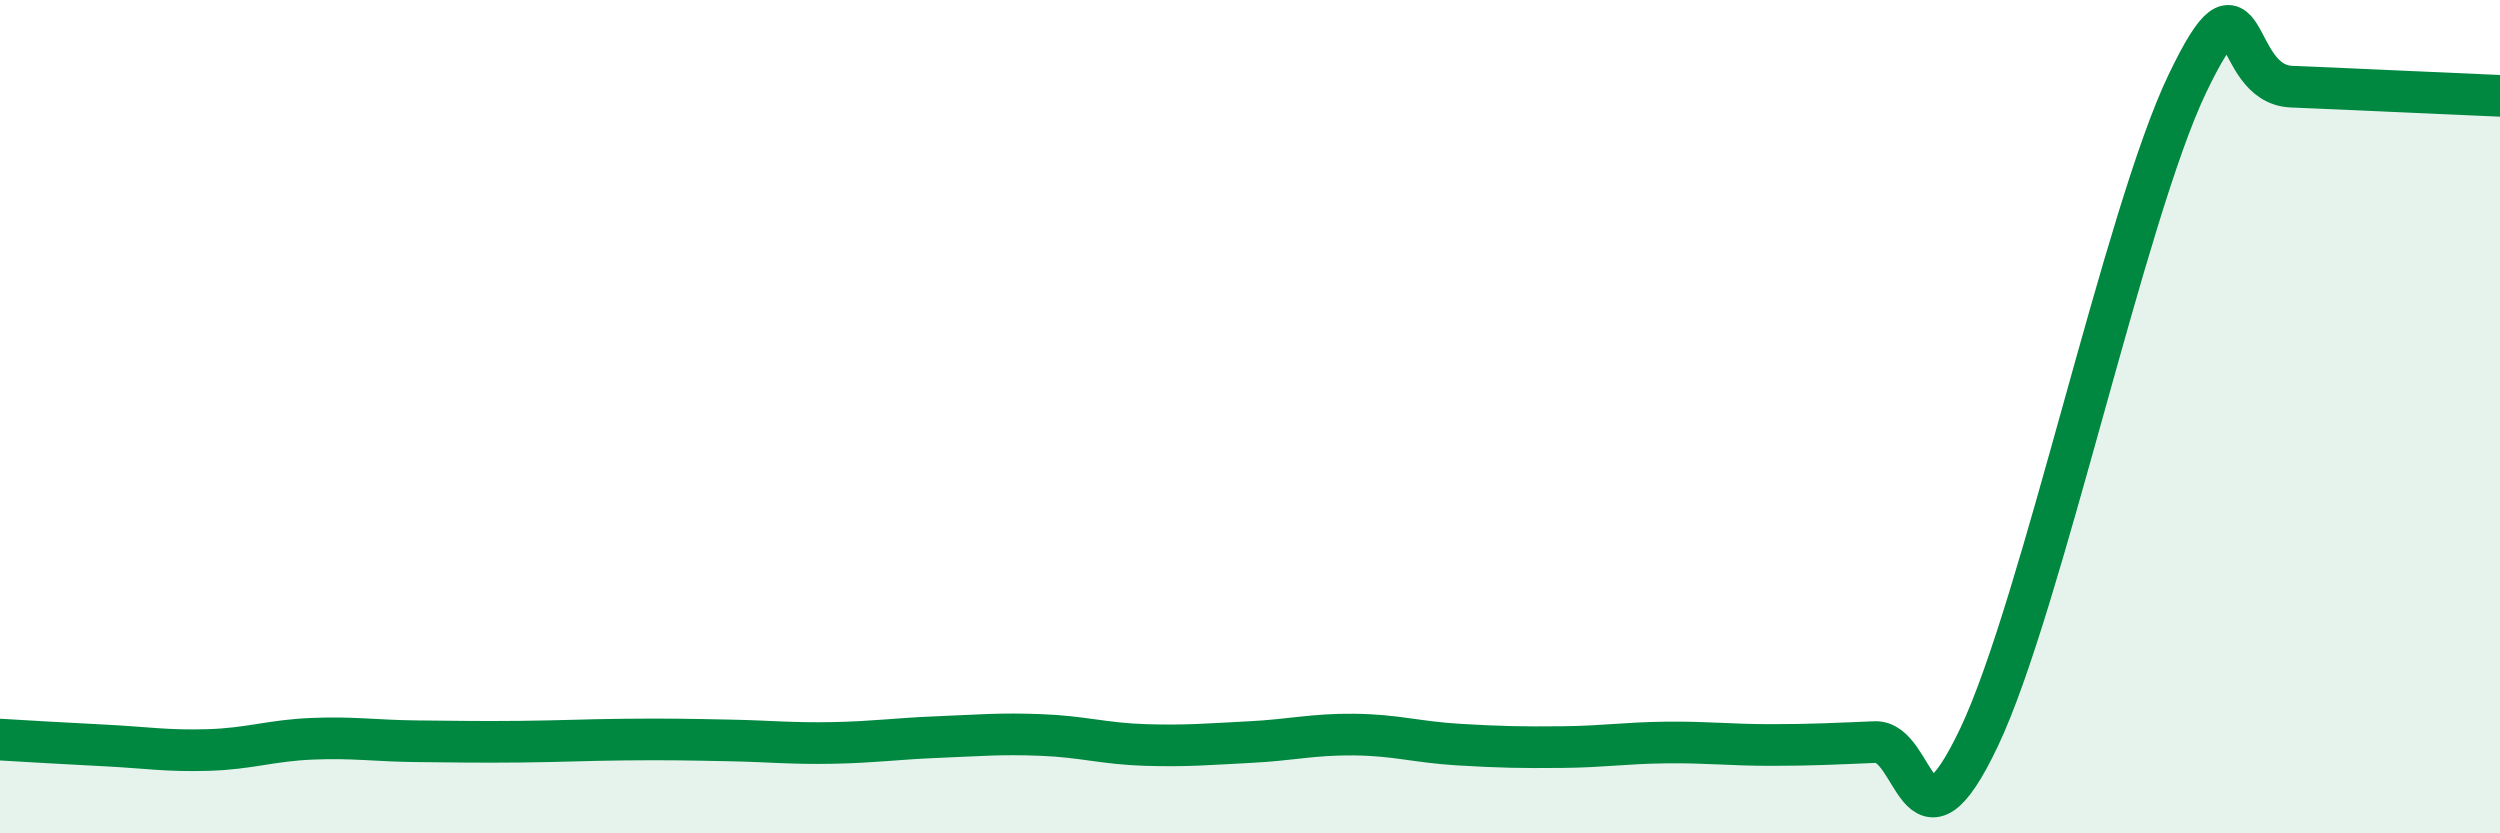 
    <svg width="60" height="20" viewBox="0 0 60 20" xmlns="http://www.w3.org/2000/svg">
      <path
        d="M 0,17.75 C 0.5,17.78 1.5,17.84 2.5,17.89 C 3.5,17.94 4,18.03 5,18 C 6,17.97 6.5,17.77 7.5,17.73 C 8.5,17.69 9,17.78 10,17.79 C 11,17.8 11.5,17.81 12.5,17.8 C 13.5,17.79 14,17.76 15,17.75 C 16,17.74 16.5,17.75 17.5,17.77 C 18.5,17.79 19,17.85 20,17.83 C 21,17.81 21.5,17.73 22.5,17.69 C 23.5,17.65 24,17.6 25,17.64 C 26,17.68 26.5,17.85 27.5,17.88 C 28.5,17.91 29,17.86 30,17.81 C 31,17.76 31.5,17.62 32.5,17.63 C 33.5,17.64 34,17.81 35,17.87 C 36,17.93 36.5,17.94 37.5,17.93 C 38.5,17.92 39,17.83 40,17.82 C 41,17.81 41.5,17.88 42.5,17.88 C 43.5,17.88 44,17.85 45,17.81 C 46,17.77 46,20.85 47.5,17.69 C 49,14.53 51,5.12 52.5,2 C 54,-1.12 53.5,2.02 55,2.08 C 56.5,2.14 59,2.26 60,2.3L60 20L0 20Z"
        fill="#008740"
        opacity="0.1"
        stroke-linecap="round"
        stroke-linejoin="round"
      />
      <path
        d="M 0,17.75 C 0.5,17.78 1.5,17.84 2.5,17.89 C 3.5,17.94 4,18.03 5,18 C 6,17.97 6.5,17.77 7.5,17.73 C 8.5,17.69 9,17.78 10,17.79 C 11,17.8 11.5,17.81 12.5,17.8 C 13.5,17.79 14,17.76 15,17.75 C 16,17.74 16.5,17.75 17.5,17.77 C 18.5,17.79 19,17.85 20,17.83 C 21,17.81 21.5,17.73 22.5,17.69 C 23.5,17.65 24,17.6 25,17.64 C 26,17.68 26.5,17.85 27.5,17.88 C 28.5,17.91 29,17.86 30,17.81 C 31,17.76 31.5,17.62 32.5,17.63 C 33.5,17.64 34,17.81 35,17.87 C 36,17.93 36.5,17.94 37.5,17.93 C 38.5,17.92 39,17.83 40,17.82 C 41,17.81 41.5,17.88 42.5,17.88 C 43.5,17.88 44,17.85 45,17.81 C 46,17.77 46,20.85 47.5,17.69 C 49,14.53 51,5.12 52.5,2 C 54,-1.12 53.5,2.02 55,2.08 C 56.5,2.14 59,2.26 60,2.3"
        stroke="#008740"
        stroke-width="1"
        fill="none"
        stroke-linecap="round"
        stroke-linejoin="round"
      />
    </svg>
  
